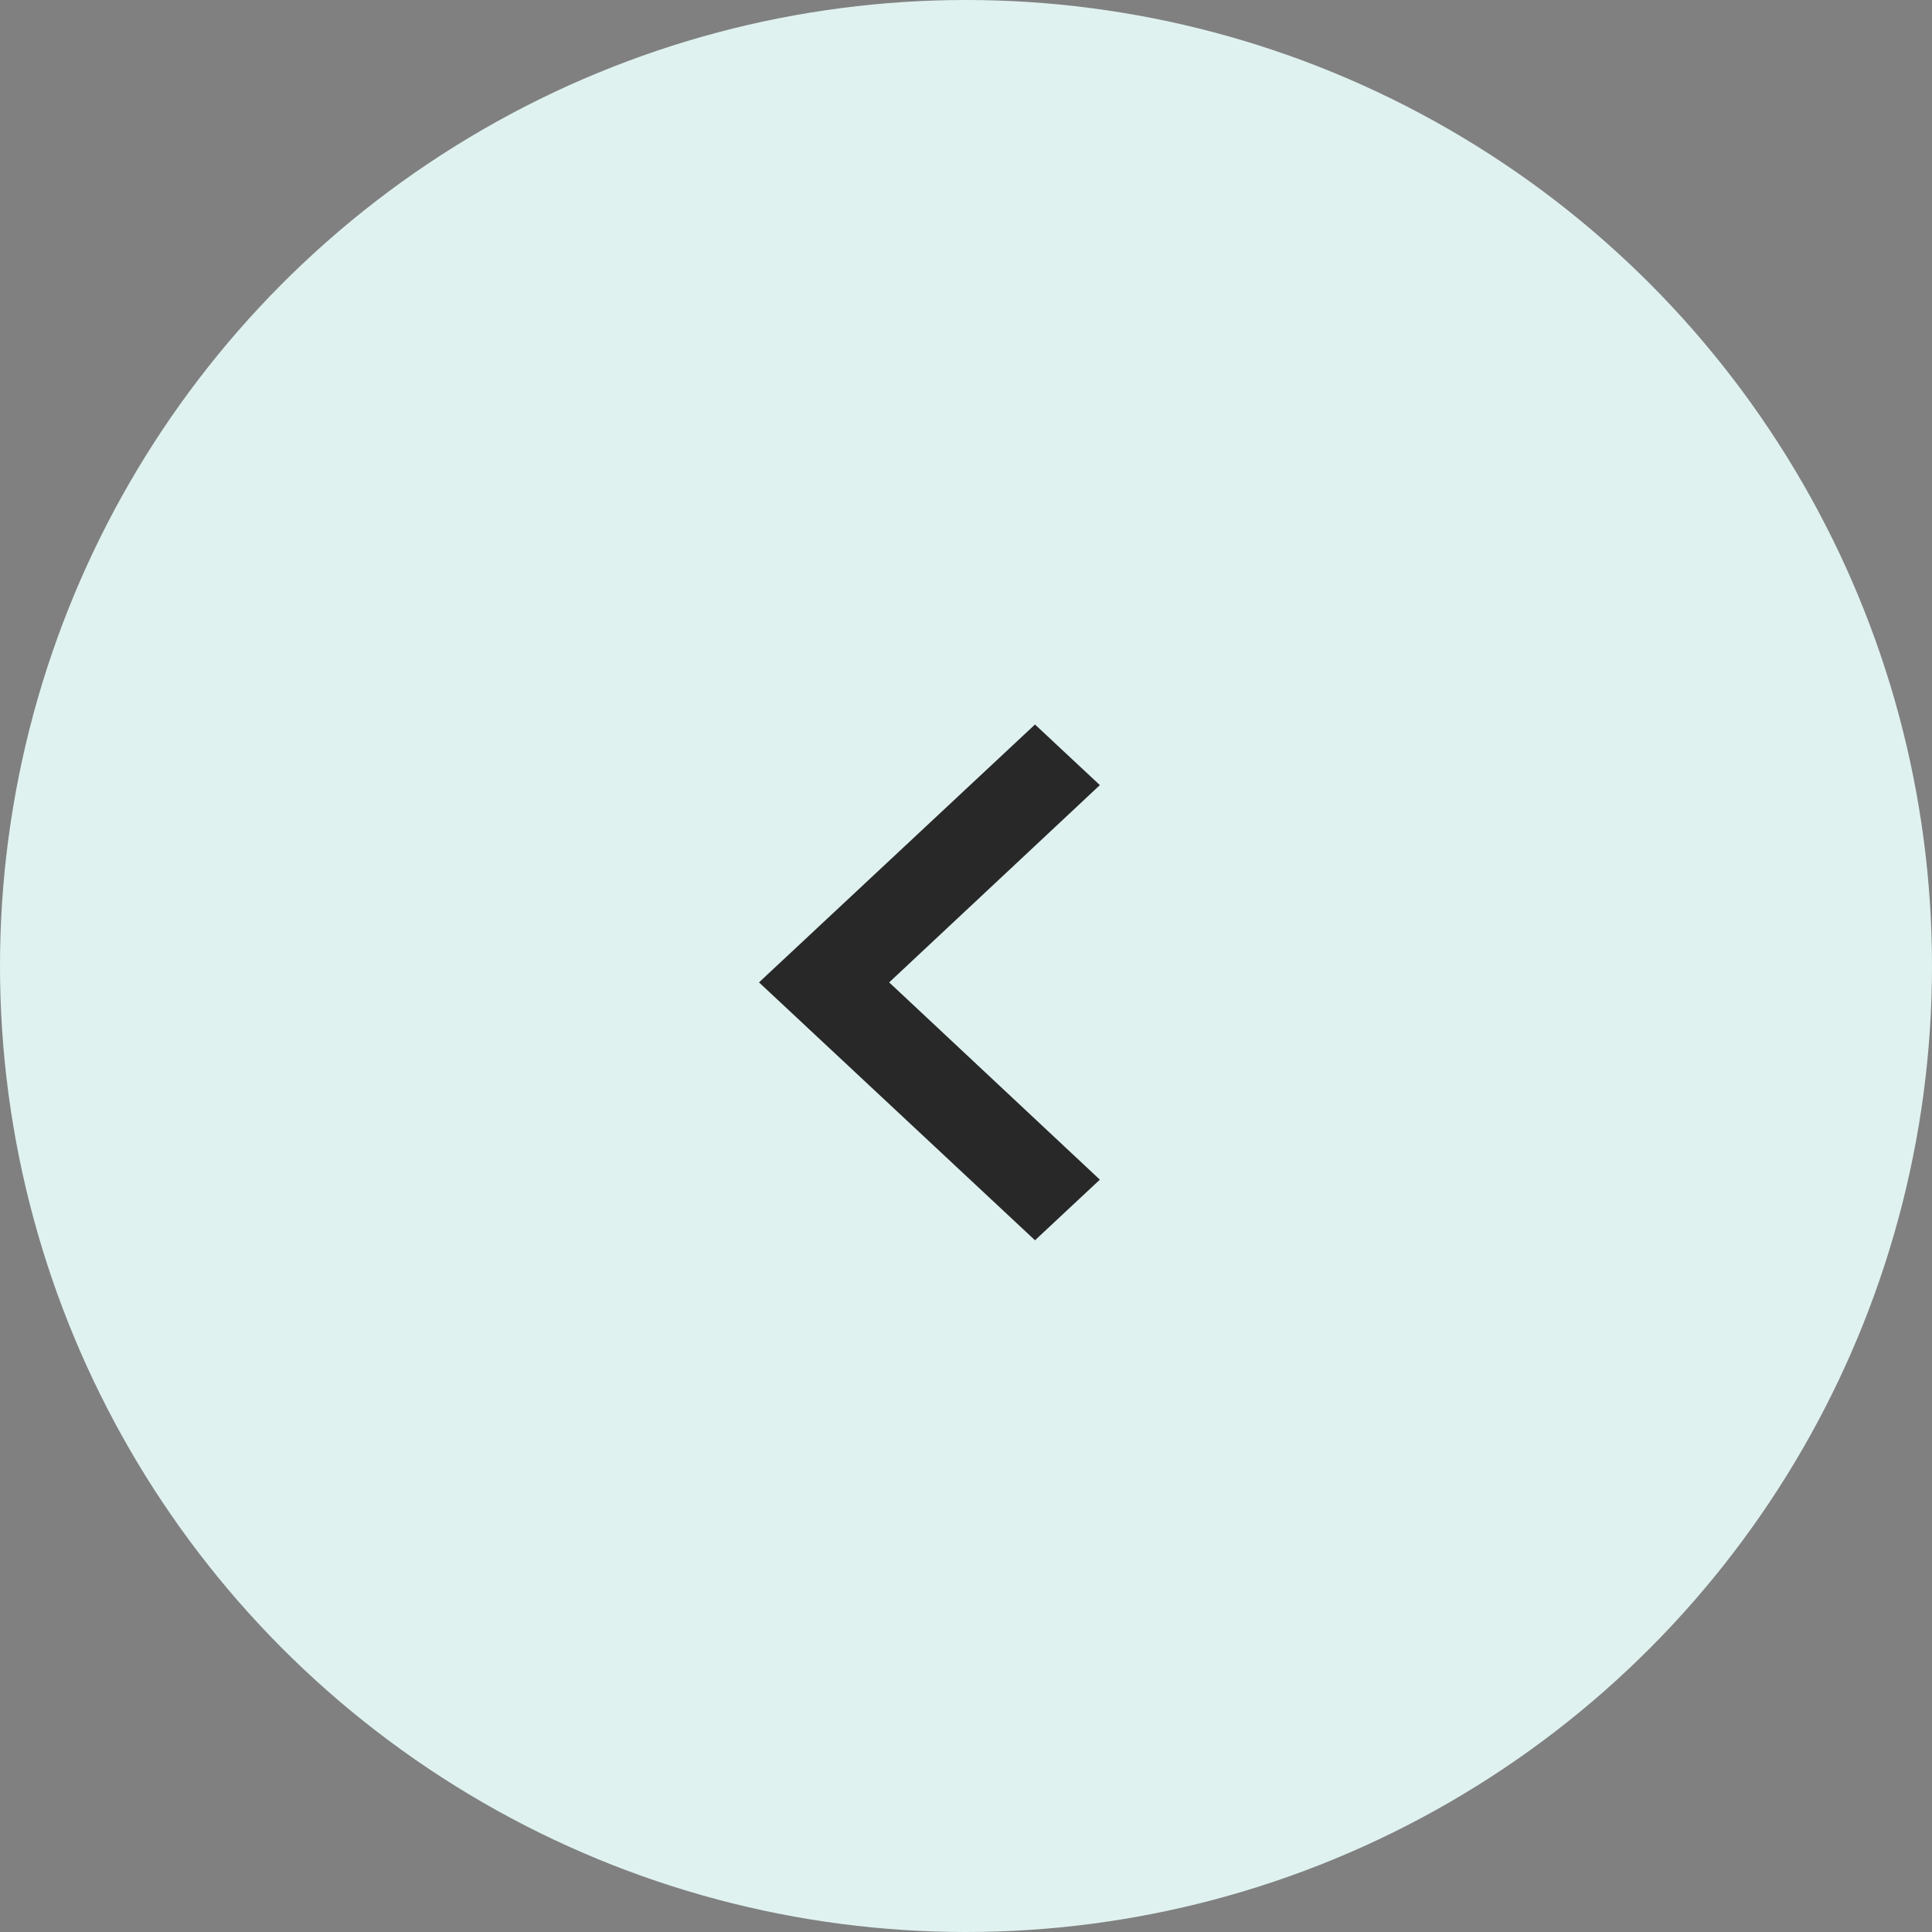 <svg width="56" height="56" viewBox="0 0 56 56" fill="none" xmlns="http://www.w3.org/2000/svg">
<rect x="0" y="0" width="56" height="56" fill="#808080" stroke="none"/>
<circle cx="28" cy="28" r="28" fill="#DFF2F0"/>
<path d="M31.88 34.193L25.773 28.475L31.88 22.757L30 21L22 28.475L30 35.95L31.88 34.193Z" fill="#282828"/>
</svg>
